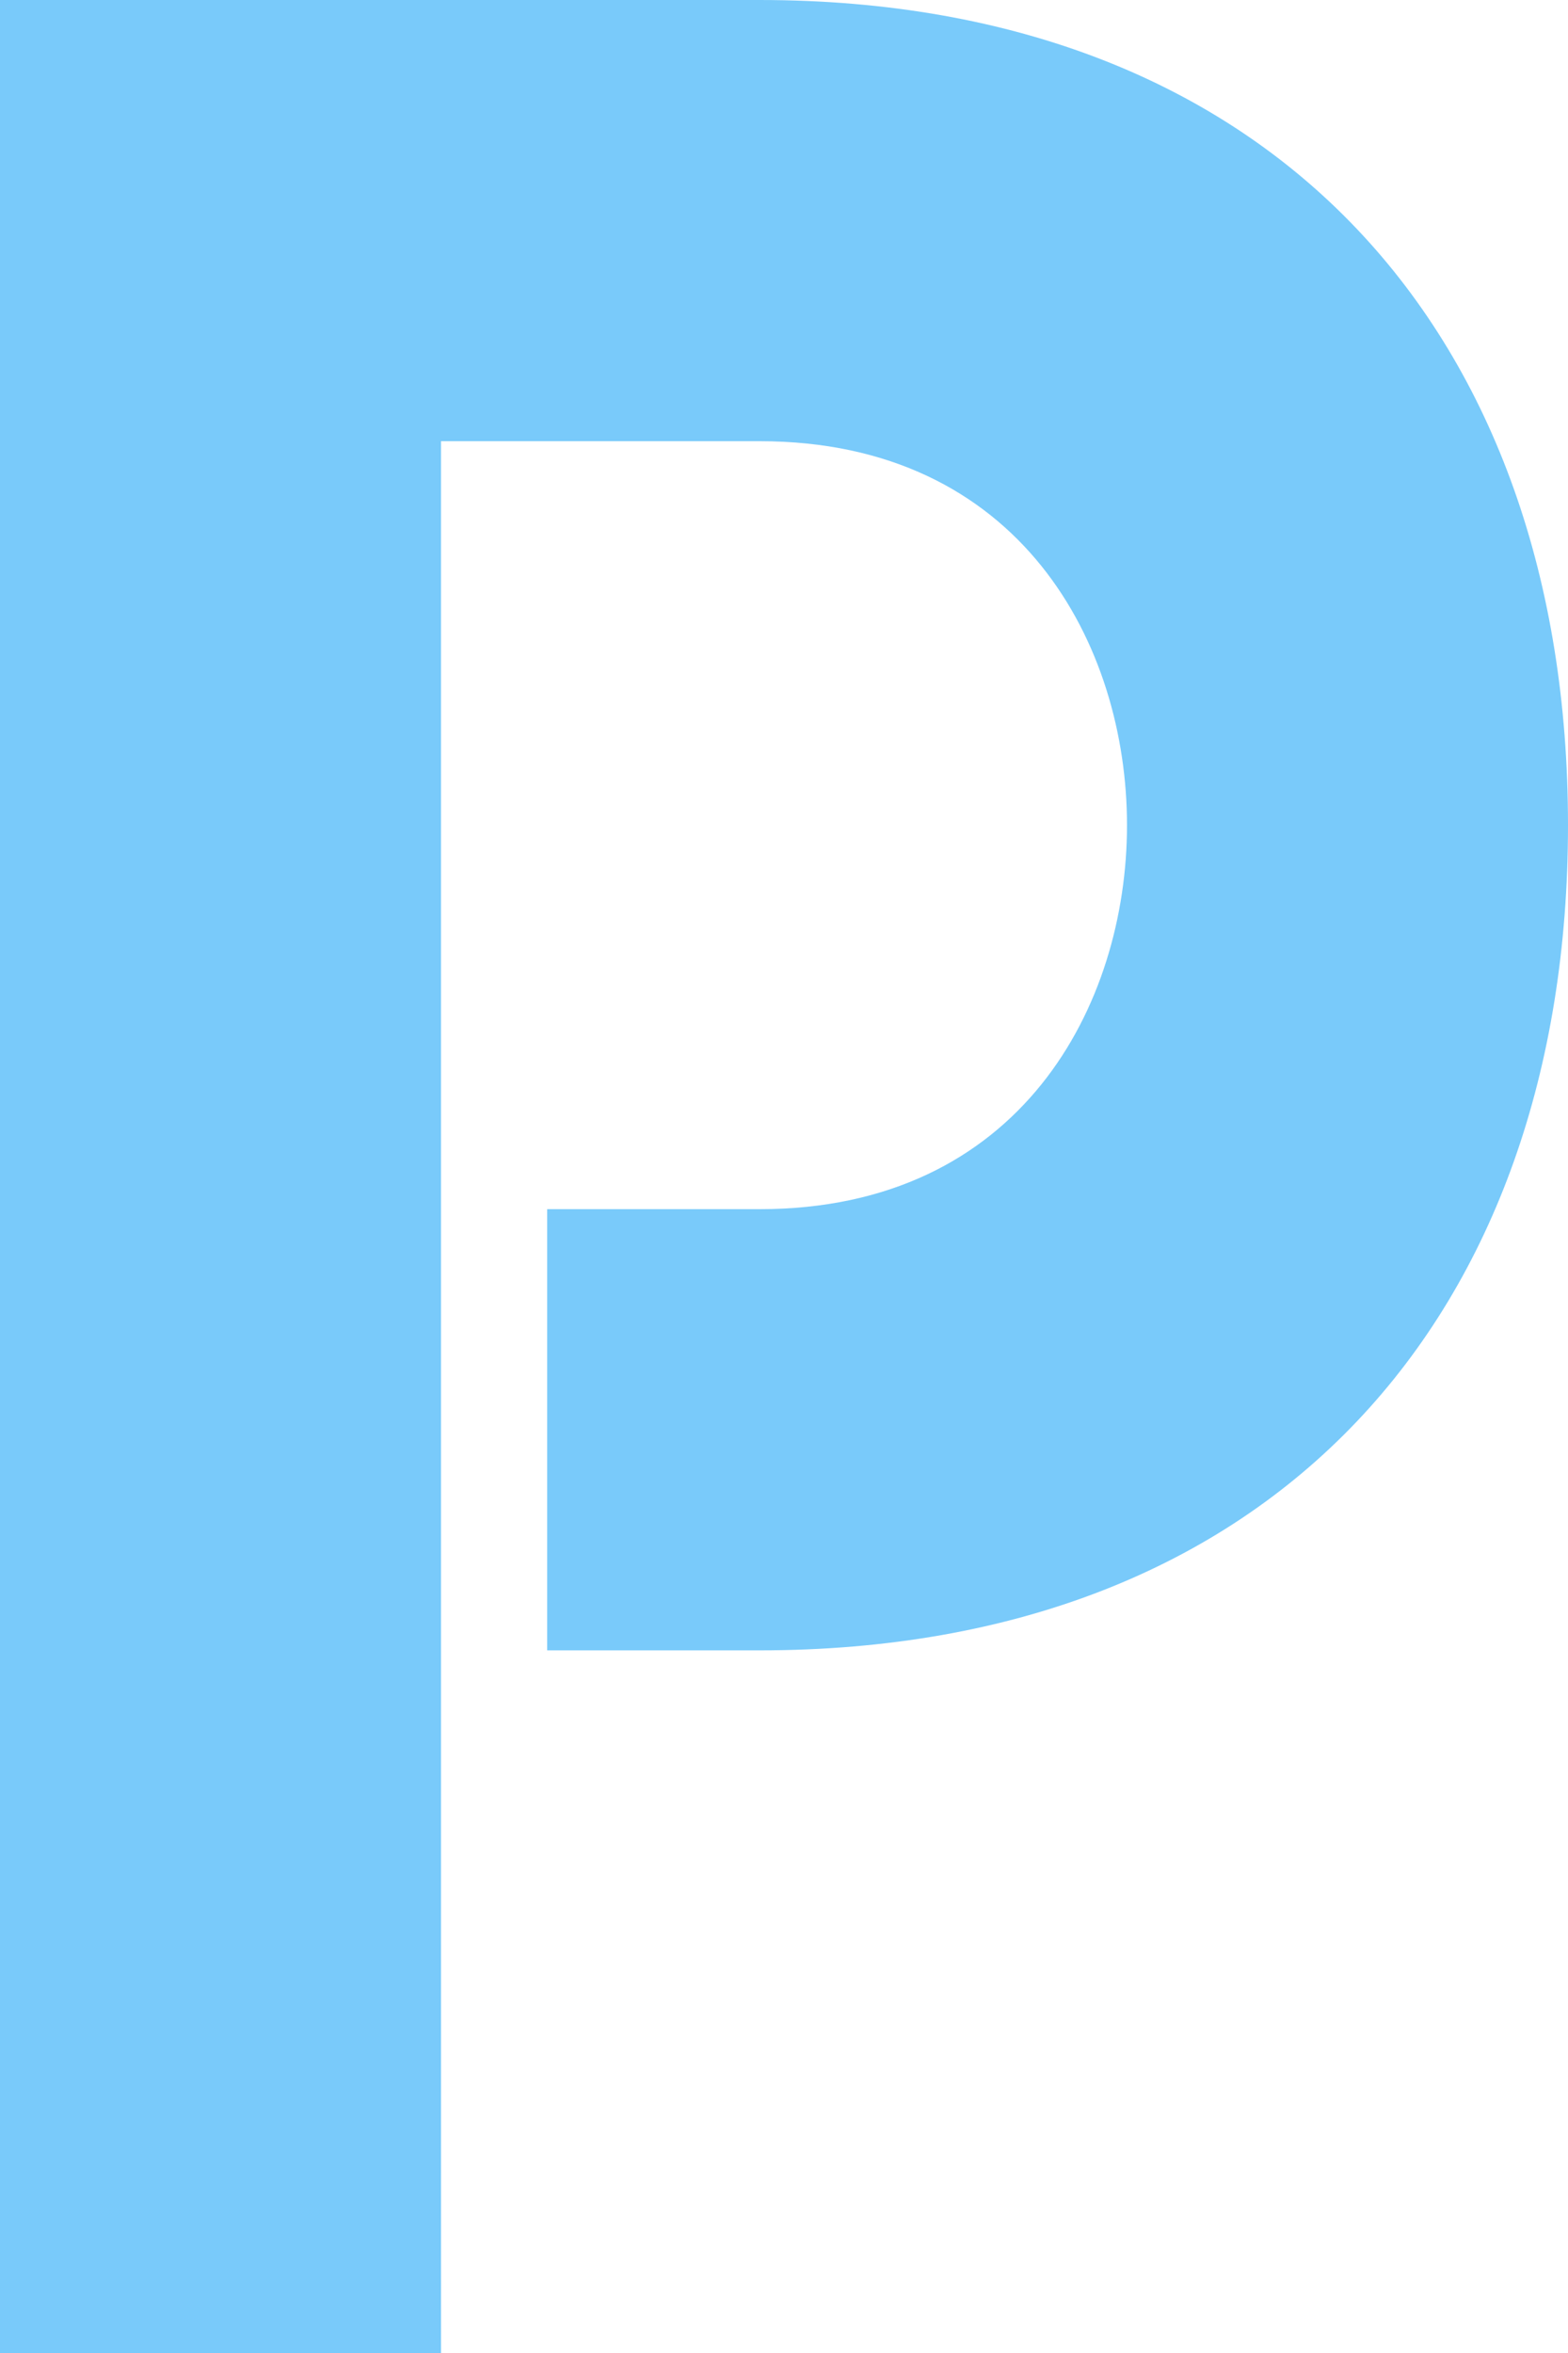 <?xml version="1.0" encoding="UTF-8" standalone="no"?><svg xmlns="http://www.w3.org/2000/svg" xmlns:xlink="http://www.w3.org/1999/xlink" fill="#79cafa" height="144" preserveAspectRatio="xMidYMid meet" version="1" viewBox="0.5 0.5 96.0 144.0" width="96" zoomAndPan="magnify"><g id="change1_1"><path d="M 27.5 27.5 L 47 27.5 C 63 27.5 69.5 40 69.5 51 C 69.5 62 63 74.5 47 74.5 L 34 74.5 L 34 101.5 L 47 101.5 C 78.5 101.5 96.5 81 96.5 51 C 96.5 21 78.5 0.5 47 0.5 L 0.5 0.5 L 0.5 144.5 L 27.5 144.5 L 27.5 27.5"/></g></svg>